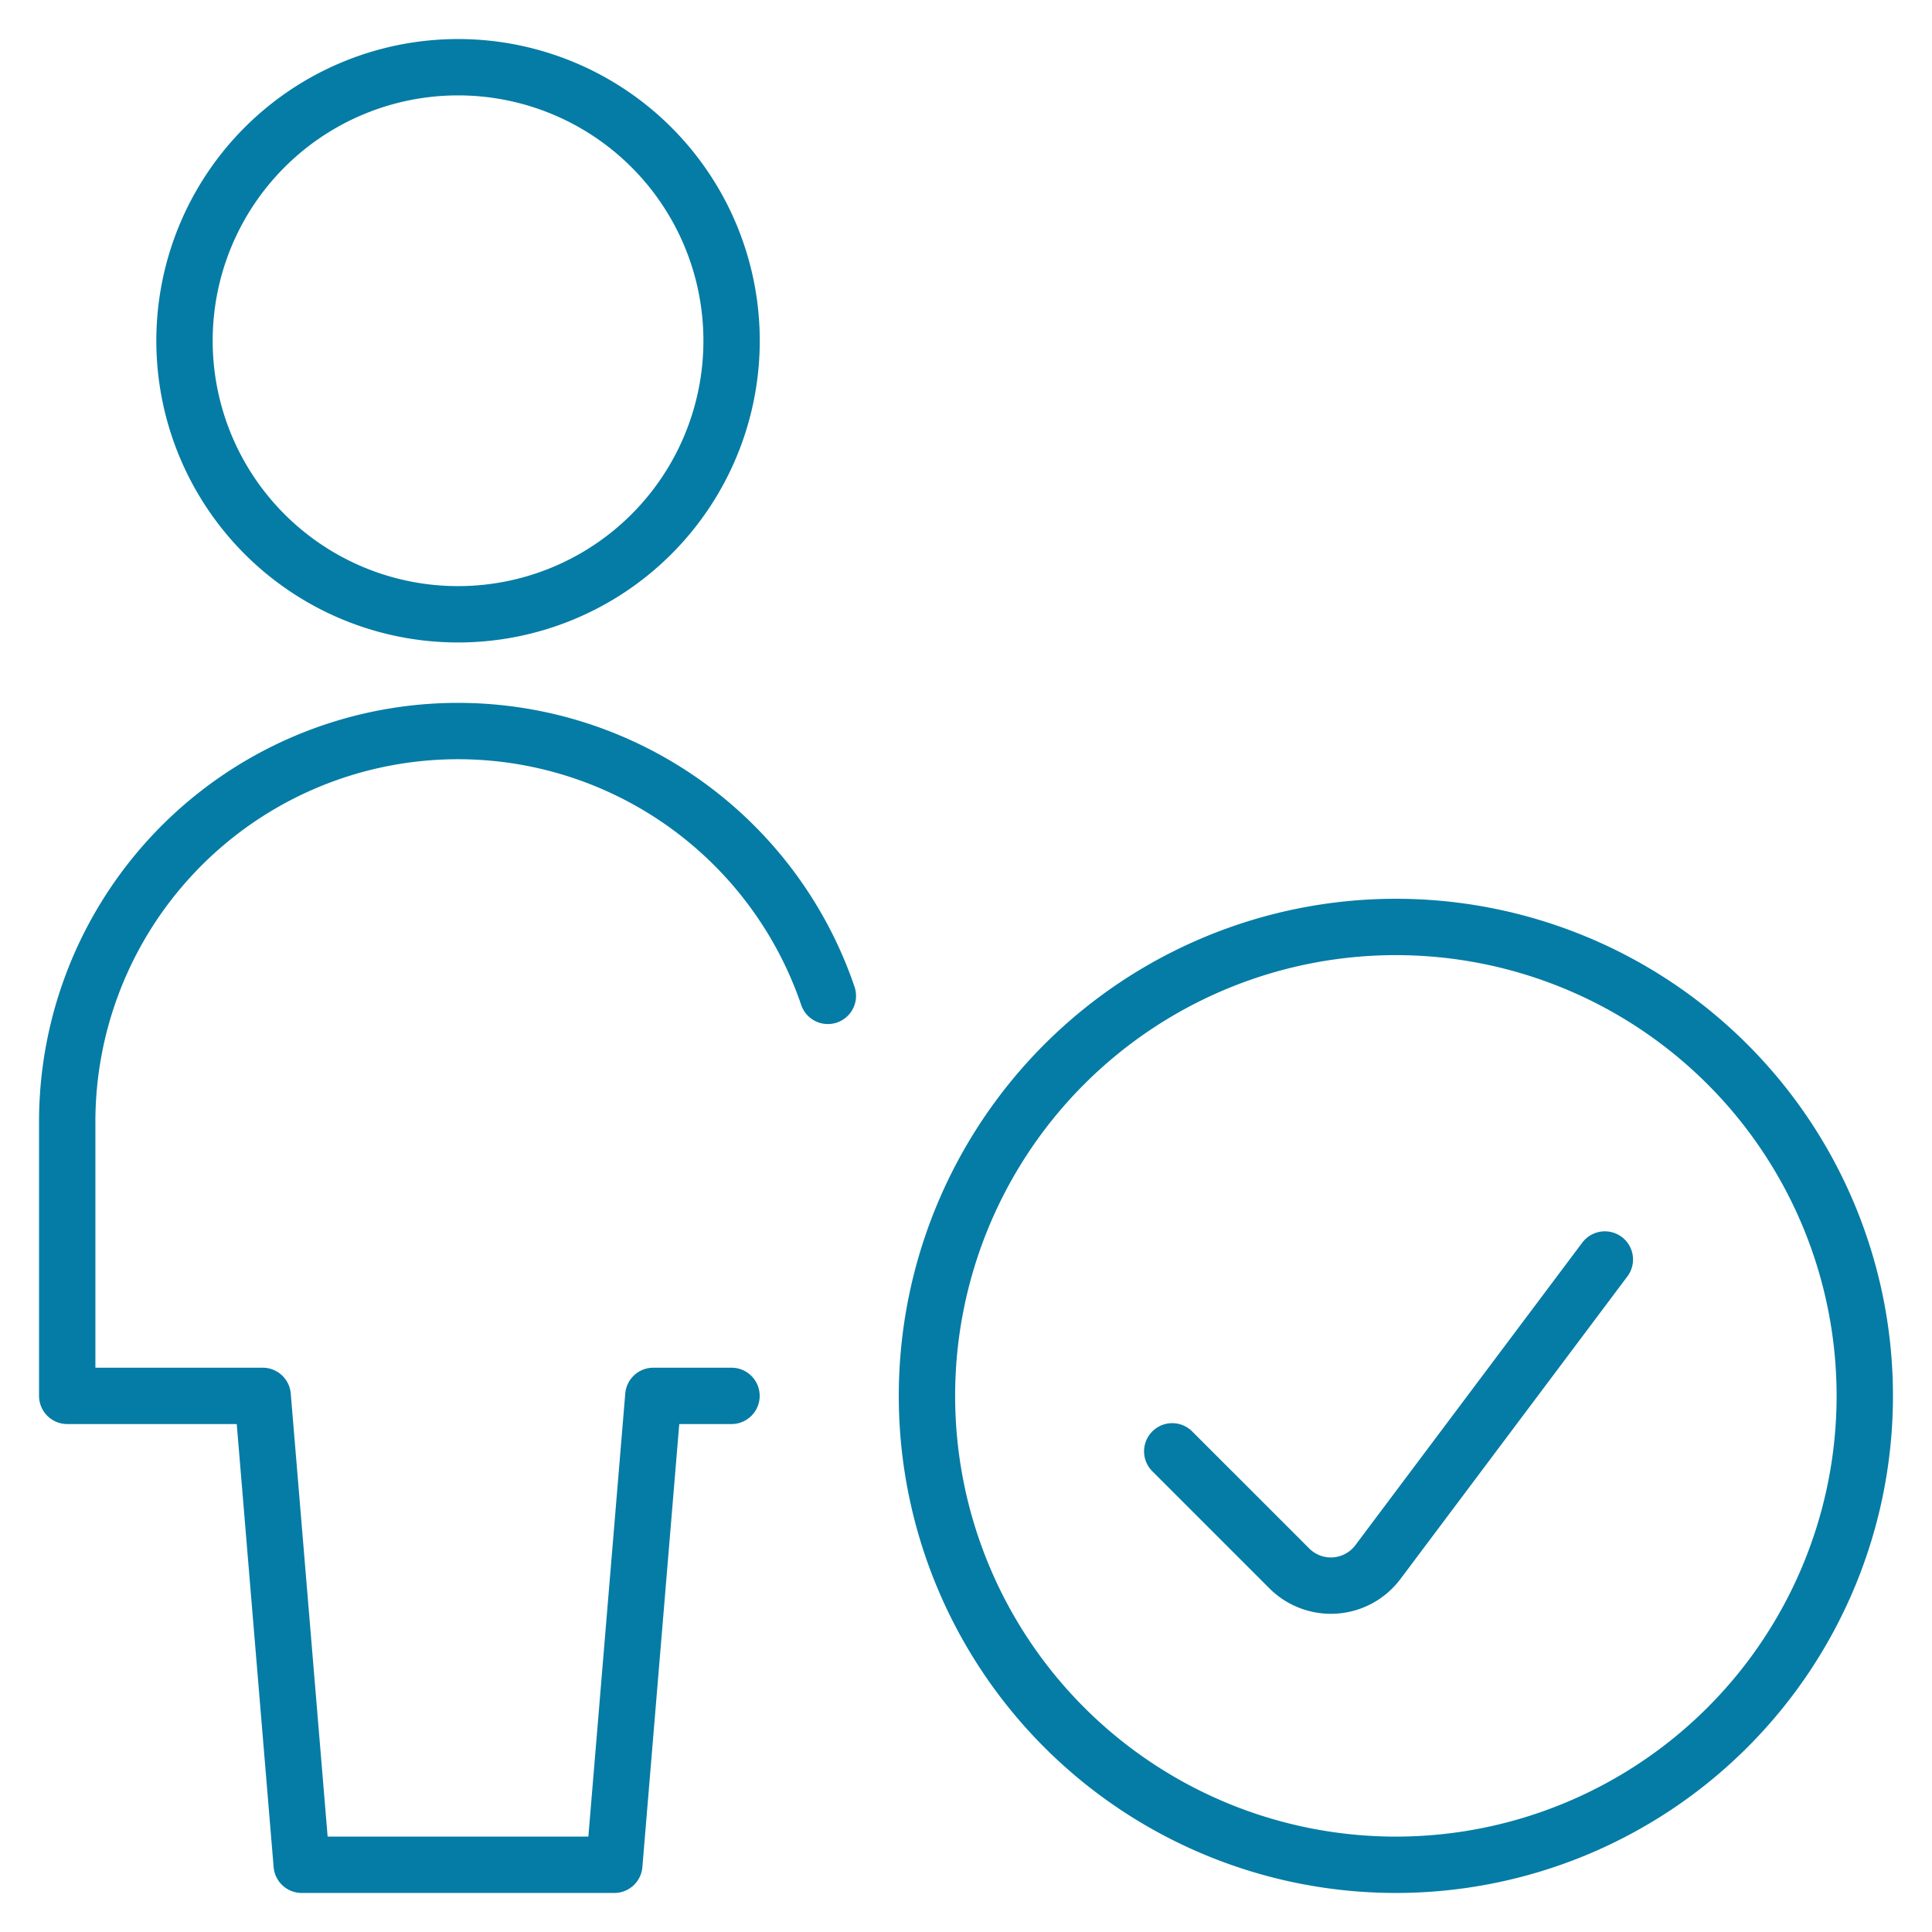 <svg viewBox="-0.35 -0.35 24 24" xmlns="http://www.w3.org/2000/svg" id="Single-Neutral-Actions-Check-1--Streamline-Ultimate" height="24" width="24"><desc>Single Neutral Actions Check 1 Streamline Icon: https://streamlinehq.com</desc><path d="M9.934 12.021A4.854 4.854 0 0 0 0.485 13.592v3.398H2.913l0.485 5.825h3.883l0.485 -5.825h0.971" fill="none" stroke="#057ca5" stroke-linecap="round" stroke-linejoin="round" stroke-width="0.7"></path><path d="M1.942 3.883a3.398 3.398 0 1 0 6.796 0 3.398 3.398 0 1 0 -6.796 0Z" fill="none" stroke="#057ca5" stroke-linecap="round" stroke-linejoin="round" stroke-width="0.7"></path><path d="M11.165 16.99a5.825 5.825 0 1 0 11.65 0 5.825 5.825 0 1 0 -11.65 0Z" fill="none" stroke="#057ca5" stroke-linecap="round" stroke-linejoin="round" stroke-width="0.7"></path><path d="m19.586 15.296 -2.82 3.76a0.73 0.73 0 0 1 -1.098 0.079l-1.456 -1.456" fill="none" stroke="#057ca5" stroke-linecap="round" stroke-linejoin="round" stroke-width="0.7"></path></svg>